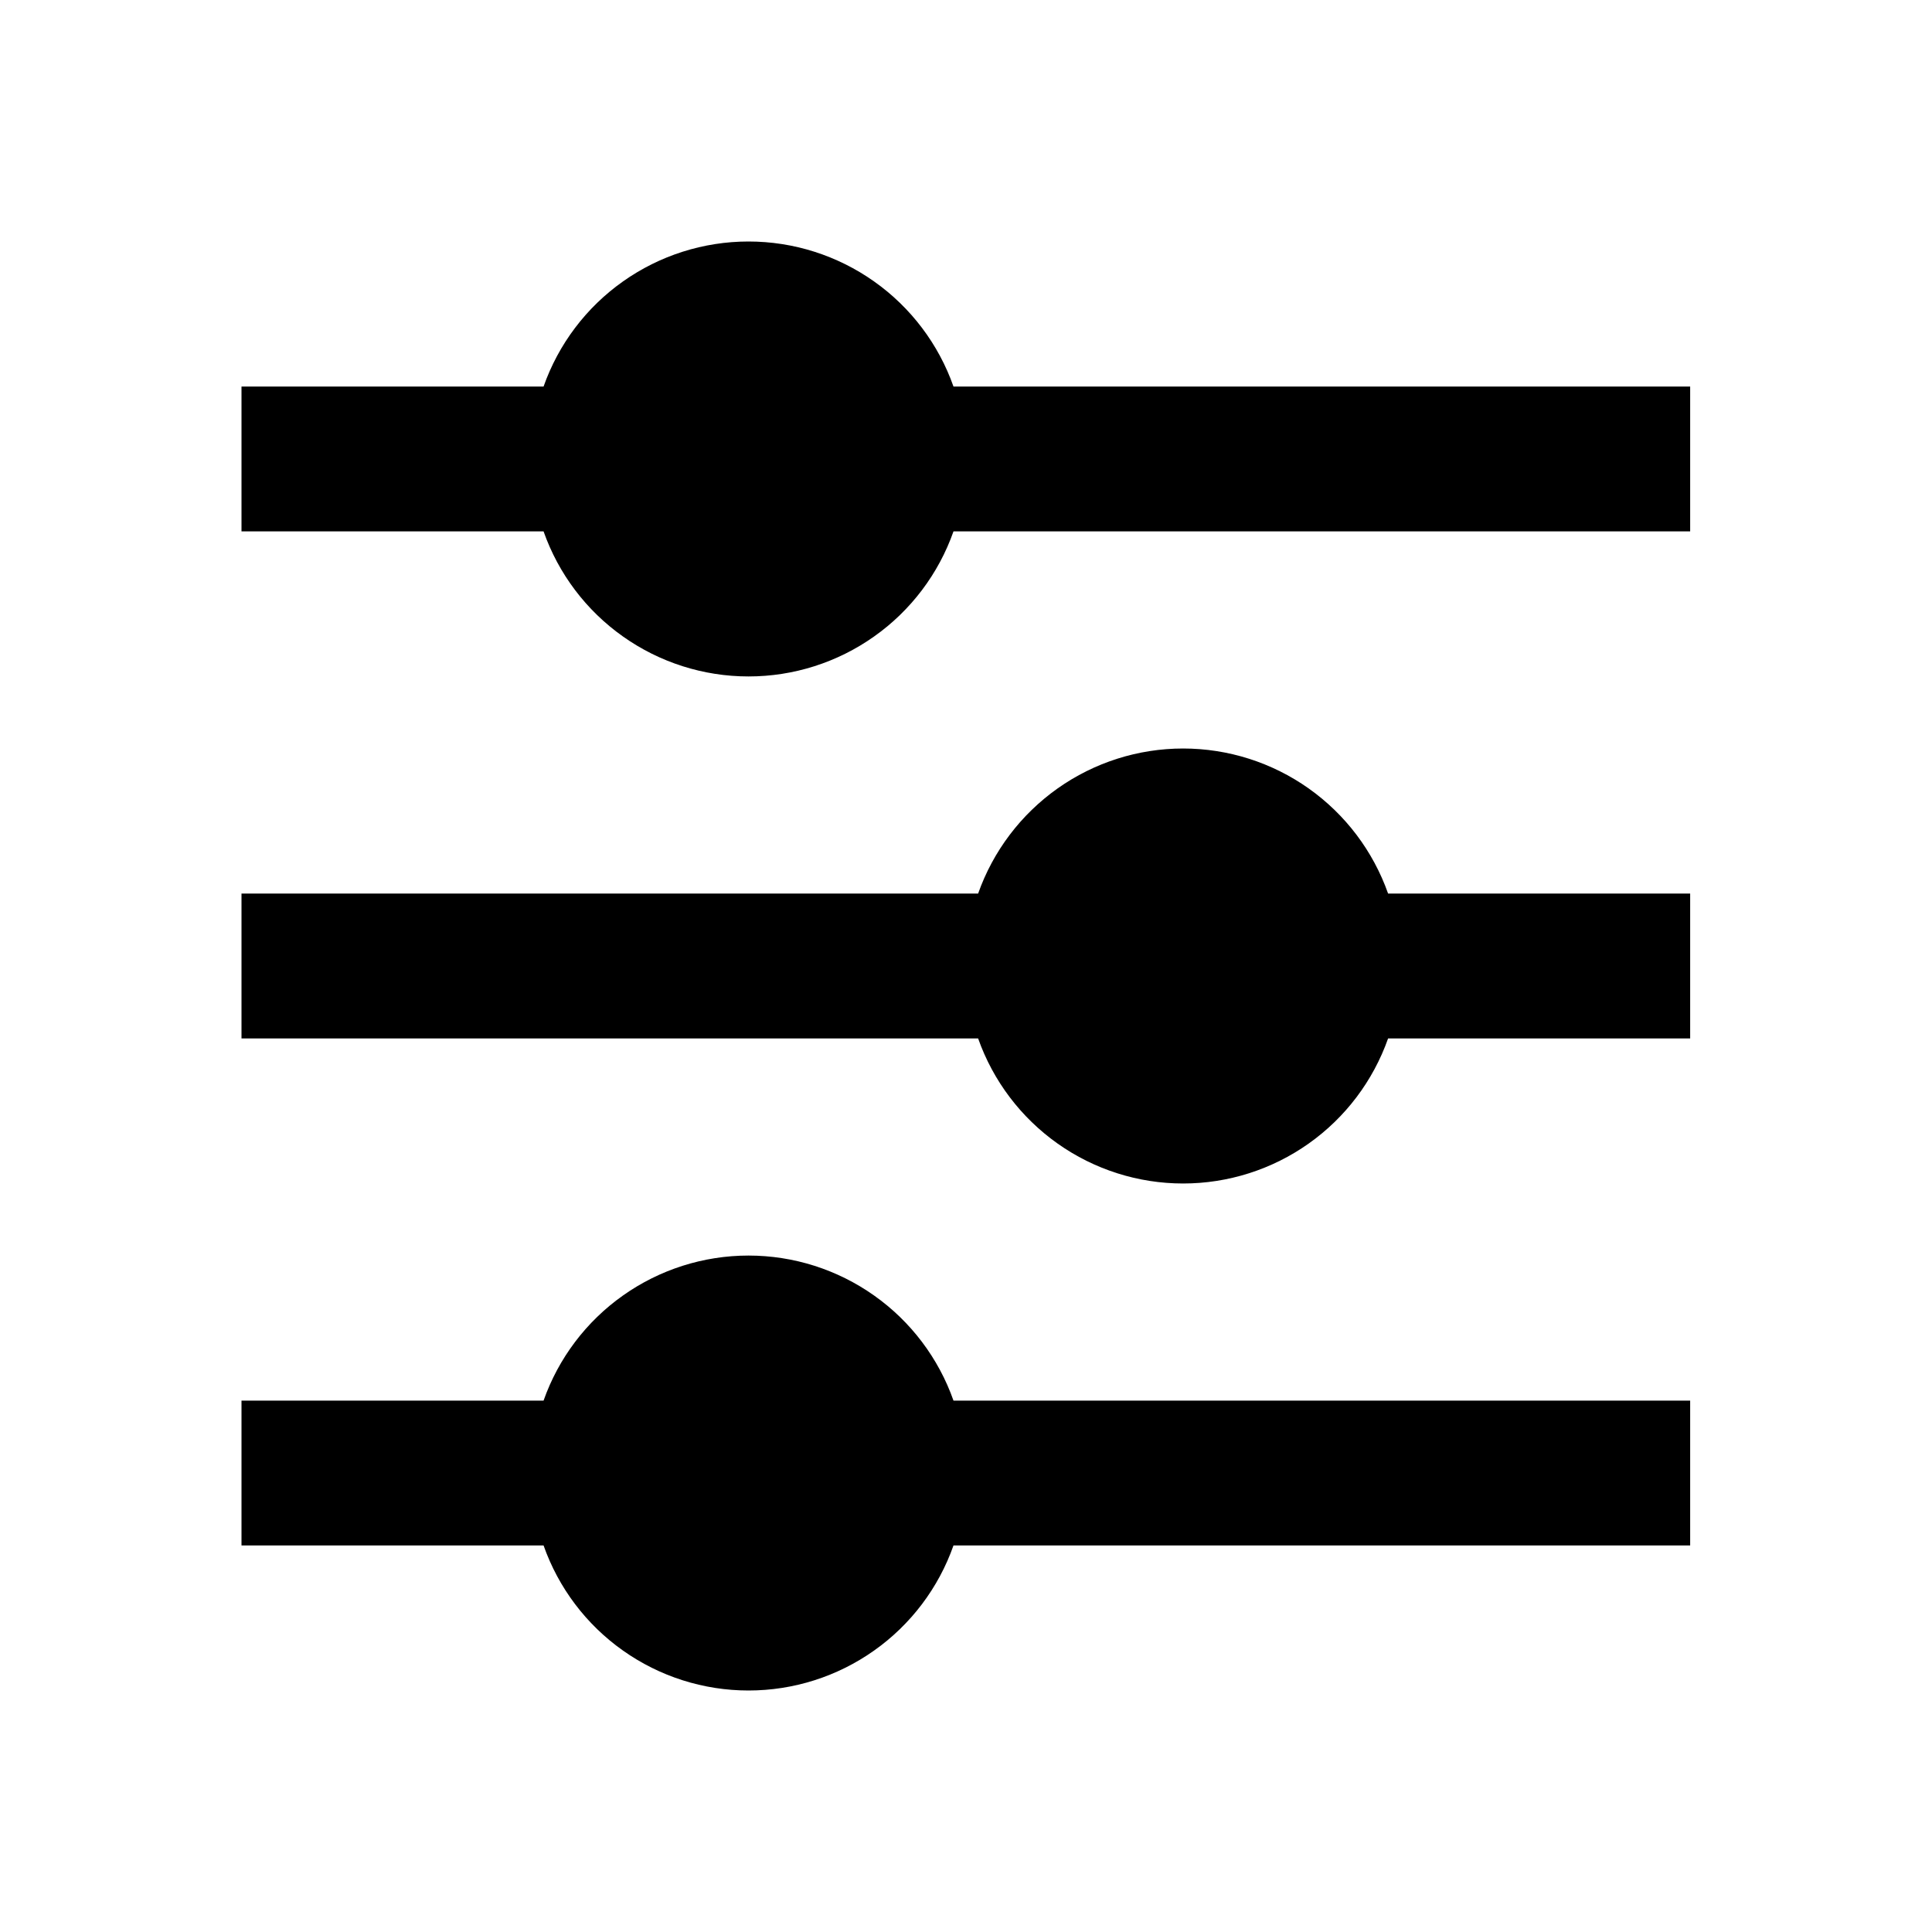 <svg width="40" height="40" viewBox="0 0 40 40" fill="none" xmlns="http://www.w3.org/2000/svg"><g clip-path="url(#clip0_211_943)"><path d="M11.254 28.998C11.563 28.12 12.138 27.359 12.898 26.822C13.658 26.284 14.566 25.995 15.497 25.995C16.429 25.995 17.337 26.284 18.097 26.822C18.857 27.359 19.432 28.12 19.741 28.998H34.993V31.997H19.741C19.432 32.875 18.857 33.636 18.097 34.173C17.337 34.711 16.429 35 15.497 35C14.566 35 13.658 34.711 12.898 34.173C12.138 33.636 11.563 32.875 11.254 31.997H5V28.998H11.254ZM20.251 18.5C20.561 17.622 21.136 16.862 21.896 16.324C22.656 15.786 23.564 15.497 24.495 15.497C25.426 15.497 26.335 15.786 27.095 16.324C27.855 16.862 28.429 17.622 28.739 18.5H34.993V21.5H28.739C28.429 22.378 27.855 23.138 27.095 23.676C26.335 24.214 25.426 24.503 24.495 24.503C23.564 24.503 22.656 24.214 21.896 23.676C21.136 23.138 20.561 22.378 20.251 21.5H5V18.5H20.251ZM11.254 8.003C11.563 7.125 12.138 6.364 12.898 5.827C13.658 5.289 14.566 5 15.497 5C16.429 5 17.337 5.289 18.097 5.827C18.857 6.364 19.432 7.125 19.741 8.003H34.993V11.002H19.741C19.432 11.88 18.857 12.641 18.097 13.178C17.337 13.716 16.429 14.005 15.497 14.005C14.566 14.005 13.658 13.716 12.898 13.178C12.138 12.641 11.563 11.88 11.254 11.002H5V8.003H11.254Z" fill="currentColor"></path></g><defs><clipPath id="clip0_211_943"><rect width="40" height="40" fill="white"></rect></clipPath></defs></svg>